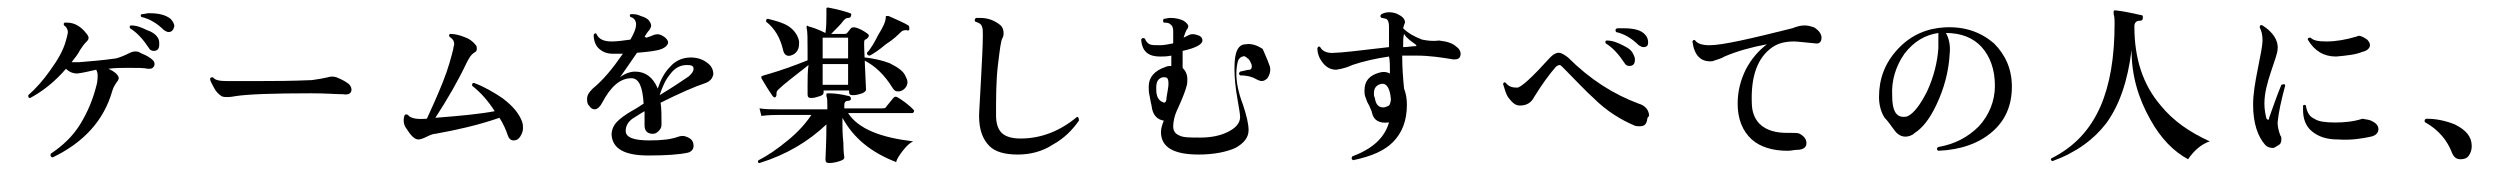 <?xml version="1.0" encoding="utf-8"?>
<!-- Generator: Adobe Illustrator 27.2.0, SVG Export Plug-In . SVG Version: 6.00 Build 0)  -->
<svg version="1.1" id="_レイヤー_2" xmlns="http://www.w3.org/2000/svg" xmlns:xlink="http://www.w3.org/1999/xlink" x="0px"
	 y="0px" viewBox="0 0 265.3 18" style="enable-background:new 0 0 265.3 18;" xml:space="preserve">
<g id="_レイヤー_1-2">
	<path d="M16.4,6.8c0,0.2-0.1,0.3-0.2,0.4c-0.1,0.1-0.3,0.1-0.5,0.1c-0.4-0.1-1.1-0.1-2.1-0.1c-0.7,0-1.4,0-2.1,0.1
		c0.7,0.3,1.1,0.7,1.1,1c0,0.1-0.1,0.3-0.2,0.4c-0.2,0.3-0.4,0.6-0.5,1c-0.9,3.1-3,5.4-6.3,7c-0.2,0-0.3-0.2-0.2-0.4
		c1.2-0.8,2.3-1.8,3.1-3.1c0.8-1.3,1.4-2.7,1.8-4.4c0.1-0.7,0.1-1.1-0.1-1.4c-0.5,0.1-1.2,0.3-2,0.4C7.7,7.8,7.3,7.6,7,7.3
		c-1.2,1.4-2.5,2.4-3.8,3.1C3,10.4,3,10.3,3,10.1c0.8-0.7,1.6-1.6,2.3-2.6C6.1,6.4,6.7,5.4,7,4.3c0.1-0.4,0.2-0.7,0.2-0.9
		c0-0.3-0.2-0.6-0.4-0.7c-0.1-0.2,0-0.3,0.1-0.3c0.1,0,0.1,0,0.2,0c0.8,0,1.5,0.4,2.1,1.2C9.3,3.7,9.4,3.9,9.4,4
		c0,0.2-0.1,0.3-0.2,0.4C8.9,4.7,8.7,5,8.5,5.3C8.3,5.7,8,6.1,7.6,6.6c0.2,0,0.5,0,0.8,0c1.2-0.1,2.5-0.2,3.9-0.4
		c0.4-0.1,0.9-0.3,1.5-0.6c0.2-0.1,0.5-0.2,0.9-0.1C15,5.7,15.4,5.8,15.7,6C16.2,6.3,16.4,6.5,16.4,6.8L16.4,6.8z M16.8,4.1
		c0.1,0.2,0.1,0.4,0.1,0.6c0,0.5-0.2,0.7-0.6,0.7c-0.2,0-0.4-0.1-0.5-0.3c-0.6-0.9-1.2-1.6-2-2.1c-0.1-0.2,0-0.3,0.1-0.3
		c0.6,0,1.1,0.2,1.7,0.5C16.2,3.4,16.6,3.7,16.8,4.1L16.8,4.1z M17.9,3.4c-0.2,0-0.3-0.1-0.5-0.2C16.7,2.5,15.9,2,15,1.8
		c-0.1-0.1-0.1-0.3,0.1-0.3c0.2,0,0.5-0.1,0.7-0.1c1.1,0,1.8,0.2,2.3,0.6c0.2,0.2,0.4,0.5,0.4,0.8C18.4,3.2,18.2,3.4,17.9,3.4z"/>
	<path d="M37,8.9c0.2,0.2,0.3,0.4,0.3,0.6c0,0.4-0.3,0.6-0.9,0.5c-0.7,0-1.8-0.1-3.4-0.1c-4,0-6.7,0.1-8,0.3
		c-0.5,0.1-0.8,0.1-0.9,0.1c-0.2,0-0.4,0-0.6-0.1c-0.3-0.2-0.6-0.5-0.8-0.9c-0.2-0.4-0.4-0.7-0.4-0.9c0-0.1,0-0.1,0-0.1
		c0.1-0.1,0.2-0.1,0.3-0.1c0.2,0.3,0.7,0.4,1.4,0.4c0.6,0,1.9,0,3.8,0c1.2,0,3,0,5.3-0.1c0.7-0.1,1.3-0.2,1.7-0.3
		c0.3-0.1,0.6-0.1,0.9,0C36.2,8.4,36.6,8.6,37,8.9L37,8.9z"/>
	<path d="M55.4,12.9c0.1,0.3,0.1,0.5,0.1,0.7c0,0.3-0.1,0.6-0.3,0.9c-0.2,0.3-0.4,0.4-0.7,0.4c-0.3,0-0.5-0.2-0.6-0.5
		c-0.2-0.6-0.5-1.3-0.9-1.9c-2.3,0.8-4.6,1.3-6.8,1.7c-0.2,0-0.5,0.1-0.9,0.3c-0.4,0.2-0.7,0.3-0.9,0.3c-0.4,0-0.8-0.4-1.3-1.2
		c-0.3-0.4-0.3-0.9-0.2-1.3c0.1-0.2,0.2-0.2,0.4-0.1c0.2,0.3,0.8,0.5,1.9,0.4h0.1c0.5-1.1,1.1-2.4,1.7-3.9s0.9-2.7,1.1-3.5
		c0-0.2,0.1-0.4,0.1-0.5c0-0.4-0.2-0.6-0.5-0.8c-0.1-0.2,0-0.3,0.1-0.3c0.4,0,0.9,0.1,1.4,0.3c0.6,0.2,1,0.5,1.3,0.9
		c0.1,0.1,0.1,0.2,0.1,0.4c0,0.2-0.1,0.3-0.3,0.4c-0.3,0.2-0.5,0.5-0.8,1.1c-0.9,1.9-2,3.8-3.3,5.8c2.6-0.2,4.7-0.4,6.3-0.7
		c-0.7-1.1-1.5-2-2.4-2.7c0-0.2,0-0.3,0.2-0.3c1.1,0.4,2.1,1,3,1.6C54.5,11.3,55.1,12.1,55.4,12.9L55.4,12.9z"/>
	<path d="M74.9,8.8c-1.2,0.4-2.8,1.1-4.8,2.1c0.1,0.6,0.1,1.4,0.1,2.3c0,0.3-0.1,0.5-0.3,0.7c-0.2,0.2-0.4,0.3-0.6,0.3
		c-0.6,0-0.9-0.3-0.9-0.9c0-0.1,0-0.3,0-0.6c0-0.4,0-0.7,0-0.9c-0.7,0.4-1.1,0.7-1.3,0.8c-0.5,0.4-0.7,0.8-0.7,1.3
		c0,0.7,0.9,1,2.5,1c1.3,0,2.3-0.1,3.1-0.4c0.3-0.1,0.6-0.1,0.8,0c0.6,0.2,0.8,0.5,0.8,1c0,0.3-0.2,0.6-0.6,0.7
		c-0.9,0.2-2.3,0.3-4.2,0.3c-2.5,0-3.8-0.7-3.9-2.2c0-0.5,0.2-1,0.6-1.4c0.3-0.3,0.8-0.7,1.5-1.1c0.2-0.1,0.7-0.4,1.3-0.8
		c-0.1-1.8-0.5-2.7-1.3-2.7c-1.2,0-2.2,0.9-3.1,2.6c-0.2,0.4-0.5,0.7-0.8,0.7c-0.2,0-0.4-0.1-0.6-0.4c-0.2-0.2-0.2-0.5-0.2-0.7
		c0-0.4,0.2-0.7,0.6-1.1c1.1-0.9,2.1-2.1,3.2-3.7c-0.4,0-0.8,0-1.1,0c-0.6,0-1.1-0.2-1.5-0.6c-0.3-0.3-0.5-0.8-0.5-1.4
		c0.1-0.2,0.2-0.2,0.3-0.1c0.2,0.5,0.7,0.8,1.6,0.8c0.6,0,1.3-0.1,2-0.2c0.4-0.7,0.6-1.2,0.6-1.6c0-0.4-0.2-0.7-0.6-0.8
		c-0.1-0.1-0.1-0.3,0.1-0.3c0.3,0,0.6,0,1,0.2c0.4,0.1,0.7,0.3,0.8,0.4s0.3,0.4,0.3,0.6c0,0.2-0.1,0.3-0.2,0.5
		c-0.2,0.2-0.3,0.4-0.5,0.7L68.6,4c0.3-0.1,0.6-0.2,0.8-0.3c0.3-0.1,0.6-0.1,0.9,0.1c0.4,0.2,0.6,0.5,0.6,0.7S70.7,5,70.2,5.2
		c-0.5,0.2-1.4,0.3-2.6,0.4c-0.7,1-1.3,1.9-1.8,2.6c0.5-0.4,1.1-0.6,1.6-0.6c1.1,0,1.9,0.6,2.4,1.8c0.3-0.9,0.7-1.7,1.3-2.3
		c0.6-0.7,1.4-1,2.2-1c0.7,0,1.3,0.2,1.8,0.6c0.4,0.3,0.6,0.7,0.6,1.2C75.6,8.3,75.4,8.6,74.9,8.8L74.9,8.8z M73.1,8.1
		c0.3-0.3,0.5-0.5,0.5-0.8c0-0.3-0.2-0.4-0.7-0.4c-0.7,0-1.3,0.3-1.8,1c-0.5,0.6-0.8,1.3-1.1,2.2C71.5,9.2,72.5,8.5,73.1,8.1
		L73.1,8.1z"/>
	<path d="M96.9,15c-0.4,0.2-0.7,0.5-1.1,1c-0.3,0.4-0.6,0.8-0.7,1.2c-2.6-1-4.5-2.5-5.7-4.7v0.7c0,0.4,0,1,0.1,2
		c0,1,0.1,1.5,0.1,1.5c0,0.2-0.2,0.3-0.5,0.4c-0.3,0.1-0.7,0.2-1.1,0.2c-0.3,0-0.4-0.1-0.4-0.4c0.1-2.1,0.1-3.3,0.1-3.7
		c-1.9,1.8-4.2,3.2-7.1,4.1c-0.2,0-0.2-0.2-0.1-0.3c1-0.5,2-1.2,3.1-2.1s1.9-1.8,2.5-2.7h-3.6c-0.3,0-0.9,0-1.7,0.1l-0.2-0.8
		c0.6,0.1,1.3,0.1,1.9,0.1h5.3v-0.3c0-0.5,0-0.9-0.1-1.1c0-0.1,0-0.1,0-0.2c0-0.1,0.1-0.1,0.2-0.1c0.7,0,1.4,0.1,2.2,0.3
		c0.1,0,0.2,0.1,0.2,0.3c0,0.1-0.1,0.2-0.3,0.2c-0.3,0-0.4,0.2-0.4,0.4v0.4h4c0.2,0,0.3,0,0.4-0.1c0.2-0.3,0.5-0.6,0.8-1
		c0.1-0.1,0.2-0.2,0.4-0.1c0.2,0.1,0.5,0.3,0.9,0.6s0.6,0.5,0.8,0.7c0.1,0.1,0.1,0.1,0.1,0.2c0,0.1-0.1,0.2-0.2,0.2h-6.8
		C91.1,13.7,93.5,14.6,96.9,15L96.9,15z M92.1,3.6c0.1,0.1,0.1,0.1,0.1,0.2c0,0.1-0.1,0.2-0.2,0.3c0,0-0.1,0.1-0.2,0.1
		c-0.1,0.1-0.1,0.2-0.1,0.5c0,0.6,0.1,2.2,0.2,4.8c0,0.2-0.2,0.3-0.4,0.4c-0.3,0.1-0.6,0.2-1,0.2c-0.3,0-0.4-0.1-0.4-0.4V9.6h-2.7
		v0.2c0,0.2-0.1,0.3-0.4,0.4c-0.3,0.1-0.6,0.2-0.9,0.2c-0.3,0-0.4-0.1-0.4-0.4c0,0,0-0.3,0-1c0-0.7,0-1.4,0.1-2.1
		c-1.5,1.2-2.6,2-3.2,2.6c-0.2,0.2-0.2,0.3-0.2,0.5c0,0.1,0,0.2-0.1,0.3c-0.1,0.1-0.2,0-0.3-0.1c-0.5-0.7-0.9-1.4-1.2-1.9
		c0-0.1,0-0.2,0-0.2c0,0,0.2-0.1,0.6-0.2c1.4-0.4,2.8-0.9,4.3-1.5v-1c0-1.3,0-2.1-0.1-2.4c0-0.1,0-0.1,0-0.2s0.1-0.1,0.2,0
		c0.4,0.1,1,0.3,1.8,0.7h0c0.1-0.7,0.1-1.4,0.1-2c0-0.2,0-0.4,0-0.6c0-0.1,0.1-0.1,0.2-0.1c1,0.2,1.8,0.4,2.3,0.6
		c0.1,0,0.2,0.1,0.1,0.3c0,0.1-0.1,0.2-0.3,0.2c-0.2,0-0.3,0.1-0.5,0.3c-0.2,0.3-0.7,0.8-1.3,1.4h1.4c0.1,0,0.2,0,0.3-0.1l0.4-0.5
		c0.1-0.1,0.2-0.1,0.4-0.1C91.2,3,91.7,3.3,92.1,3.6L92.1,3.6z M84.8,4.4c0,0.4,0,0.7-0.2,1c-0.2,0.3-0.4,0.4-0.7,0.5
		c-0.4,0.1-0.7-0.1-0.8-0.6c-0.3-1.3-0.9-2.3-1.8-3c0-0.2,0-0.3,0.2-0.3c0.8,0.2,1.6,0.4,2.2,0.8C84.3,3.2,84.7,3.8,84.8,4.4
		L84.8,4.4z M90,6.2V4h-2.7v2.2H90z M90,9V6.8h-2.7V9H90z M96.1,8.1c0.1,0.2,0.2,0.4,0.2,0.6c0,0.3-0.1,0.5-0.3,0.7
		c-0.2,0.2-0.4,0.3-0.7,0.3c-0.3,0-0.4-0.1-0.6-0.4c-0.8-1.3-1.8-2.3-3-2.9c-0.1-0.2,0-0.3,0.1-0.3c0.9,0.1,1.8,0.3,2.6,0.6
		C95.4,7.2,95.9,7.6,96.1,8.1L96.1,8.1z M96.5,3.1c0,0.1-0.1,0.2-0.3,0.1c-0.2,0-0.4,0-0.6,0.2c-0.3,0.3-0.8,0.8-1.6,1.3
		c-0.7,0.6-1.3,1-1.7,1.2c-0.2,0-0.3-0.1-0.3-0.3c0.4-0.4,0.8-1.1,1.2-1.9C93.7,2.9,94,2.3,94,1.8c0-0.1,0-0.1,0.1-0.1
		c0,0,0.1,0,0.2,0c0.9,0.4,1.6,0.7,2.1,1C96.5,2.8,96.5,2.9,96.5,3.1L96.5,3.1z"/>
	<path d="M114.5,12.8c-0.7,1-1.6,1.9-2.7,2.5c-1.2,0.8-2.5,1.1-3.8,1.1c-1.4,0-2.4-0.3-3-0.9c-0.7-0.7-1.1-1.7-1.1-3.2
		c0-0.5,0.1-1.7,0.2-3.8c0.1-2,0.2-3.6,0.2-4.8c0-0.4,0-0.7-0.1-0.9c-0.1-0.3-0.4-0.4-0.7-0.5c-0.1-0.1-0.1-0.3,0.1-0.4
		c0.1,0,0.2,0,0.4,0c0.9,0,1.6,0.3,2.2,0.8c0.2,0.2,0.3,0.5,0.3,0.8c0,0.2,0,0.3-0.1,0.5c-0.2,0.3-0.3,1.3-0.5,2.9
		c-0.2,1.7-0.2,3.4-0.2,5.3c0,0.9,0.2,1.5,0.6,1.9c0.4,0.4,1.1,0.6,2,0.6c2.2,0,4.2-0.8,6-2.3C114.4,12.4,114.5,12.5,114.5,12.8
		L114.5,12.8z"/>
	<path d="M134.7,6.9c0.1,0.2,0.1,0.4,0.1,0.5c0,0.3-0.1,0.6-0.3,0.9c-0.2,0.2-0.4,0.3-0.6,0.3c-0.2,0-0.4-0.1-0.6-0.2
		C133,8.2,132.4,8,131.6,8c-0.1-0.1-0.2-0.2,0-0.4c0.5-0.1,0.8-0.2,1-0.2s0.3-0.3,0.2-0.6c-0.1-0.2-0.2-0.5-0.4-0.6
		C132.2,6,132,5.9,131.9,6c-0.2,0-0.4,0.2-0.5,0.4c-0.1,0.3-0.2,0.8-0.2,1.4c0,0.9,0.2,2,0.7,3.3c0.4,1.2,0.6,2.1,0.6,2.7
		c0,0.8-0.5,1.4-1.4,1.9c-0.9,0.4-2.2,0.7-3.9,0.7c-2.7,0-4-0.8-4-2.4c0-0.3,0.1-0.7,0.3-1.2c-0.7-0.1-1.2-0.6-1.3-1.6
		c0,0-0.1-0.4-0.2-1c-0.1-0.4-0.1-0.7-0.1-1c0-1,0.6-1.7,1.8-2.1c0.2-0.1,0.4-0.1,0.6-0.1l0-1.1c-0.4,0.1-0.9,0.1-1.2,0.1
		c-1.2,0-1.9-0.5-2-1.8c0.1-0.2,0.2-0.2,0.4-0.1c0.1,0.3,0.3,0.5,0.5,0.6c0.2,0.1,0.6,0.1,1.1,0.1c0.4,0,0.9-0.1,1.4-0.2
		c0-0.6,0-1.1,0-1.3c0-0.4-0.1-0.6-0.4-0.8c-0.2-0.1-0.4-0.1-0.6-0.1c-0.1-0.1-0.1-0.3,0-0.4c0.2,0,0.4-0.1,0.7-0.1
		c0.5,0,1,0.1,1.4,0.3c0.3,0.2,0.5,0.4,0.5,0.6c0,0.1-0.1,0.3-0.2,0.4c-0.1,0.2-0.2,0.5-0.3,0.8c0.2-0.1,0.4-0.2,0.6-0.3
		c0.2-0.1,0.5-0.1,0.8,0c0.4,0.1,0.6,0.3,0.6,0.6c0,0.4-0.7,0.8-2.1,1.1l0,0.3c0,0.4,0,0.9,0,1.5c0.3,0.3,0.5,0.7,0.5,1.2
		c0,0.3,0,0.5-0.1,0.8c-0.1,0.4-0.4,1.2-0.9,2.3c-0.4,0.8-0.5,1.5-0.5,1.9c0,0.5,0.2,0.8,0.7,1c0.4,0.2,1.1,0.2,2.2,0.2
		c1.1,0,2.1-0.2,2.9-0.6c0.8-0.4,1.3-0.9,1.3-1.6c0-0.2-0.1-0.9-0.3-2c-0.2-1.1-0.3-2.2-0.3-3.1c0-1,0.1-1.6,0.3-2
		c0.2-0.4,0.5-0.6,0.9-0.6c0.6-0.1,1.2,0.1,1.8,0.5C134.2,5.7,134.5,6.3,134.7,6.9L134.7,6.9z M124,8.9c0-0.5-0.1-0.7-0.4-0.7
		c-0.1,0-0.1,0-0.2,0c-0.5,0.1-0.7,0.5-0.7,1.1c0,0.3,0,0.6,0.1,0.9c0.1,0.3,0.3,0.5,0.5,0.6c0.1,0,0.2,0.1,0.2,0.1
		c0.2,0,0.3-0.2,0.3-0.6C123.9,9.7,124,9.2,124,8.9L124,8.9z"/>
	<path d="M154.6,5c0.3,0.2,0.4,0.5,0.4,0.7c0,0.4-0.2,0.6-0.6,0.6c-0.1,0-0.1,0-0.2,0c-1.2-0.2-2.5-0.4-3.9-0.4c-0.5,0-1,0-1.5,0
		c0,1.3,0.1,2.5,0.2,3.5c0.2,0.5,0.3,1.1,0.3,1.7c0,1.7-0.5,3-1.5,4c-0.9,0.9-2.3,1.5-4.2,1.9c-0.2-0.1-0.2-0.2-0.1-0.4
		c2.1-0.8,3.4-1.9,3.9-3.6c0,0-0.1,0-0.1,0c-0.9,0.1-1.5-0.2-1.7-1c0-0.2-0.2-0.5-0.3-0.8c-0.2-0.3-0.3-0.6-0.4-0.9
		c-0.1-0.2-0.1-0.5-0.1-0.7c0-1,0.5-1.6,1.6-1.9c0.4-0.1,0.7-0.1,1.1,0.1c0-0.8,0-1.4-0.1-1.8c-1.4,0.2-2.7,0.5-3.9,0.9
		c-0.4,0.2-1,0.4-1.7,0.5c-0.5,0-1-0.2-1.4-0.7s-0.6-1-0.6-1.6c0.1-0.2,0.2-0.2,0.3-0.1c0.2,0.4,0.7,0.7,1.6,0.6
		c0.5,0,2.4-0.2,5.7-0.6c0-1.2,0-2,0-2.2c0-0.4-0.1-0.7-0.3-0.8c-0.1,0-0.3-0.1-0.5-0.1c-0.1-0.1-0.2-0.2,0-0.4
		c0.2-0.1,0.5-0.2,0.8-0.2c0.4,0,0.8,0.1,1.1,0.3c0.4,0.2,0.6,0.5,0.6,0.8c0,0-0.1,0.2-0.2,0.6c0.5,0.5,1.2,0.9,2,1.2
		c0.5,0.1,1.1,0.2,1.8,0.1C153.6,4.4,154.2,4.6,154.6,5L154.6,5z M147.6,10.5c-0.1-1.2-0.5-1.7-1-1.6c-0.5,0.1-0.8,0.4-0.8,1
		c0,0.2,0,0.3,0.1,0.5c0.1,0.7,0.4,1,0.9,1c0.2,0,0.4-0.1,0.6-0.2C147.5,11.1,147.6,10.8,147.6,10.5L147.6,10.5z M150.2,4.7
		c-0.4-0.3-0.9-0.6-1.2-1.1c-0.1,0.3-0.1,0.8-0.1,1.4c0.5,0,0.9-0.1,1.3-0.1c0.1,0,0.1,0,0.1-0.1C150.3,4.8,150.2,4.7,150.2,4.7
		L150.2,4.7z"/>
	<path d="M174.8,12.7c-0.1,0.5-0.3,0.7-0.8,0.7c-0.2,0-0.4,0-0.6-0.1c-1.4-0.6-2.9-1.5-4.3-2.9c-0.8-0.7-1.8-1.8-3.2-3.2
		c-0.2-0.2-0.3-0.3-0.4-0.3s-0.3,0.1-0.4,0.2c-0.7,0.8-1.5,1.9-2.3,3.2c-0.3,0.6-0.8,0.9-1.5,0.9c-0.5,0-0.8-0.3-1.2-0.8
		c-0.3-0.4-0.4-0.9-0.6-1.5c0.1-0.2,0.2-0.2,0.3-0.1c0.3,0.4,0.7,0.5,1.2,0.5c0.4,0,1.6-1.1,3.5-3.2c0.3-0.3,0.6-0.5,0.9-0.5
		c0.3,0,0.6,0.2,1,0.5c2.3,2.3,4.8,3.9,7.5,4.9c0.7,0.2,1.1,0.7,1.1,1.3C174.8,12.5,174.8,12.6,174.8,12.7L174.8,12.7z M173.3,5.7
		c0.1,0.2,0.2,0.4,0.2,0.6c0,0.5-0.2,0.7-0.6,0.7c-0.2,0-0.4-0.1-0.5-0.3c-0.6-0.9-1.2-1.6-2-2.1c-0.1-0.2,0-0.3,0.1-0.3
		c0.6,0,1.1,0.2,1.7,0.5S173.1,5.3,173.3,5.7L173.3,5.7z M174.4,5c-0.2,0-0.3-0.1-0.5-0.2c-0.7-0.7-1.5-1.2-2.4-1.4
		c-0.1-0.2-0.1-0.3,0.1-0.4c0.2,0,0.4,0,0.7,0c1.1,0,1.9,0.2,2.3,0.7c0.2,0.2,0.3,0.5,0.3,0.8C174.9,4.8,174.8,5,174.4,5L174.4,5z"
		/>
	<path d="M192.6,4.6c-1.1-0.1-1.9-0.2-2.2-0.2c-1,0-1.7,0.2-2.3,0.6c-1.6,1.1-2.3,3.1-2.2,5.9c0,1.1,0.4,1.9,1,2.4s1.5,0.8,2.7,0.8
		c0.2,0,0.3,0,0.5,0c0.4,0,0.7,0,0.9,0.1c0.5,0.3,0.7,0.6,0.7,1c0,0.4-0.3,0.7-1,0.7c-0.3,0-0.6,0.1-1,0.1c-1.6,0-2.9-0.4-3.8-1.2
		c-1-0.9-1.5-2.2-1.5-3.8c0-1.3,0.3-2.5,0.9-3.7c0.6-1.1,1.3-1.9,2.2-2.6c-1.6,0.3-3.1,0.7-4.5,1.3c-0.3,0.2-0.7,0.3-1.3,0.5
		c-1.2,0.1-1.9-0.6-2.1-2.1c0.1-0.2,0.2-0.2,0.3-0.1c0.2,0.3,0.7,0.5,1.5,0.5c1.4,0,4.4-0.7,8.8-1.8c0.5-0.2,0.9-0.3,1.3-0.3
		c0.4,0,0.7,0.1,1,0.2c0.5,0.3,0.8,0.7,0.8,1.1S193.1,4.7,192.6,4.6L192.6,4.6z"/>
	<path d="M213.5,9.2c0,2-0.7,3.6-2.1,4.8s-3.3,1.9-5.7,2c-0.2-0.1-0.2-0.3,0-0.4c1.7-0.3,3.1-1,4.3-2.2c1.1-1.2,1.7-2.7,1.7-4.3
		c0-1.7-0.5-3.1-1.4-4.1s-2.2-1.5-3.8-1.5c0.3,0.5,0.5,1.3,0.4,2.2c-0.1,1.9-0.6,3.7-1.4,5.4c-0.7,1.5-1.5,2.5-2.3,3
		c-0.3,0.3-0.7,0.4-1,0.4c-0.4,0-0.8-0.2-1.1-0.6c-0.4-0.5-0.7-1-1.1-1.4c-0.4-0.6-0.6-1.4-0.6-2.2c0-1.9,0.6-3.6,2-5.1
		s3.1-2.2,5-2.3c2.1-0.1,3.8,0.5,5.2,1.7C212.8,5.8,213.5,7.3,213.5,9.2L213.5,9.2z M205.7,5.1c0-0.8,0-1.3,0-1.6
		c-1.4,0.2-2.6,0.9-3.6,2.2c-0.9,1.3-1.4,2.8-1.3,4.5c0,1.5,0.4,2.2,1.2,2.2c0.2,0,0.3,0,0.5-0.1c0.6-0.3,1.3-1.2,2-2.6
		C205.2,8.2,205.6,6.6,205.7,5.1L205.7,5.1z"/>
	<path d="M234.5,15c-0.9,0.3-1.7,1-2.3,1.9c-1.5-0.8-2.9-2.2-4-4.2c-1.3-2.3-2-4.7-2-7.4c-0.4,3.3-1.3,5.9-2.7,7.8
		c-1.3,1.7-3.2,3.1-5.7,4c-0.2-0.1-0.2-0.2-0.1-0.3c2.4-1.2,4.1-3,5.2-5.5c1-2.3,1.5-5.2,1.5-8.8c0-0.3,0-0.7-0.1-1
		c0-0.1,0-0.2,0-0.3c0-0.1,0.1-0.1,0.2-0.1c0.9,0.1,1.8,0.3,2.7,0.5c0.2,0,0.2,0.1,0.2,0.3c0,0.2-0.1,0.3-0.3,0.3
		c-0.4,0-0.6,0.2-0.6,0.6c0,3.4,0.9,6.2,2.8,8.4C230.6,12.8,232.3,14,234.5,15L234.5,15z"/>
	<path d="M242.5,9.1c-0.4,1.5-0.7,2.8-0.8,3.9c0,0.4,0.1,0.9,0.3,1.4c0.1,0.1,0.1,0.2,0.1,0.4c0,0.3-0.1,0.5-0.3,0.6
		s-0.4,0.3-0.6,0.3c-0.3,0-0.6-0.1-0.8-0.3c-0.8-0.9-1.3-2.3-1.3-4.3c0-1.1,0.2-2.3,0.5-3.8c0.3-1.5,0.5-2.5,0.5-3
		c0-0.6-0.1-1-0.3-1.4c0-0.2,0.1-0.3,0.3-0.2c1.1,0.7,1.7,1.6,1.6,2.5c0,0.4-0.3,1.2-0.7,2.4s-0.7,2.3-0.7,3.4
		c0,0.6,0.1,1.1,0.2,1.5c0,0.1,0.1,0.2,0.2,0.2c0.1,0,0.1-0.1,0.1-0.2c0.4-1.1,0.8-2.3,1.3-3.5C242.4,8.9,242.5,8.9,242.5,9.1
		L242.5,9.1z M251.8,12.9c0.4,0.2,0.6,0.5,0.6,0.8c0,0.4-0.3,0.7-0.8,0.8c-0.9,0.2-2.1,0.4-3.5,0.3c-1.2,0-2.1-0.3-2.8-0.9
		c-0.6-0.5-0.9-1.3-0.9-2.2c0-0.2,0-0.3,0-0.5c0.1-0.1,0.2-0.1,0.3,0c0.1,0.7,0.4,1.2,0.9,1.4c0.4,0.3,1.2,0.4,2.2,0.4
		c1,0,2-0.1,2.9-0.4C251.2,12.7,251.5,12.7,251.8,12.9L251.8,12.9z M251.2,4.2c0.2,0.2,0.3,0.4,0.3,0.6c0,0.3-0.3,0.6-0.8,0.7
		C250,5.8,249,5.9,247.9,6c-1.3,0-2.3-0.6-3-1.8c0-0.2,0.1-0.2,0.3-0.2c0.3,0.3,0.8,0.4,1.7,0.4c1,0,2.1-0.2,3.1-0.5
		c0.1,0,0.2-0.1,0.3-0.1C250.6,3.8,250.9,4,251.2,4.2L251.2,4.2z"/>
	<path d="M262.3,15.5c0,0.4-0.1,0.7-0.3,1c-0.2,0.3-0.5,0.4-0.9,0.4c-0.4,0-0.7-0.2-0.9-0.7c-0.5-1.3-1.4-2.4-2.8-3.2
		c-0.1,0-0.1-0.1-0.1-0.2c0-0.1,0.1-0.2,0.2-0.2c1,0,2,0.2,3,0.6C261.7,13.8,262.3,14.5,262.3,15.5L262.3,15.5z"/>
</g>
</svg>
